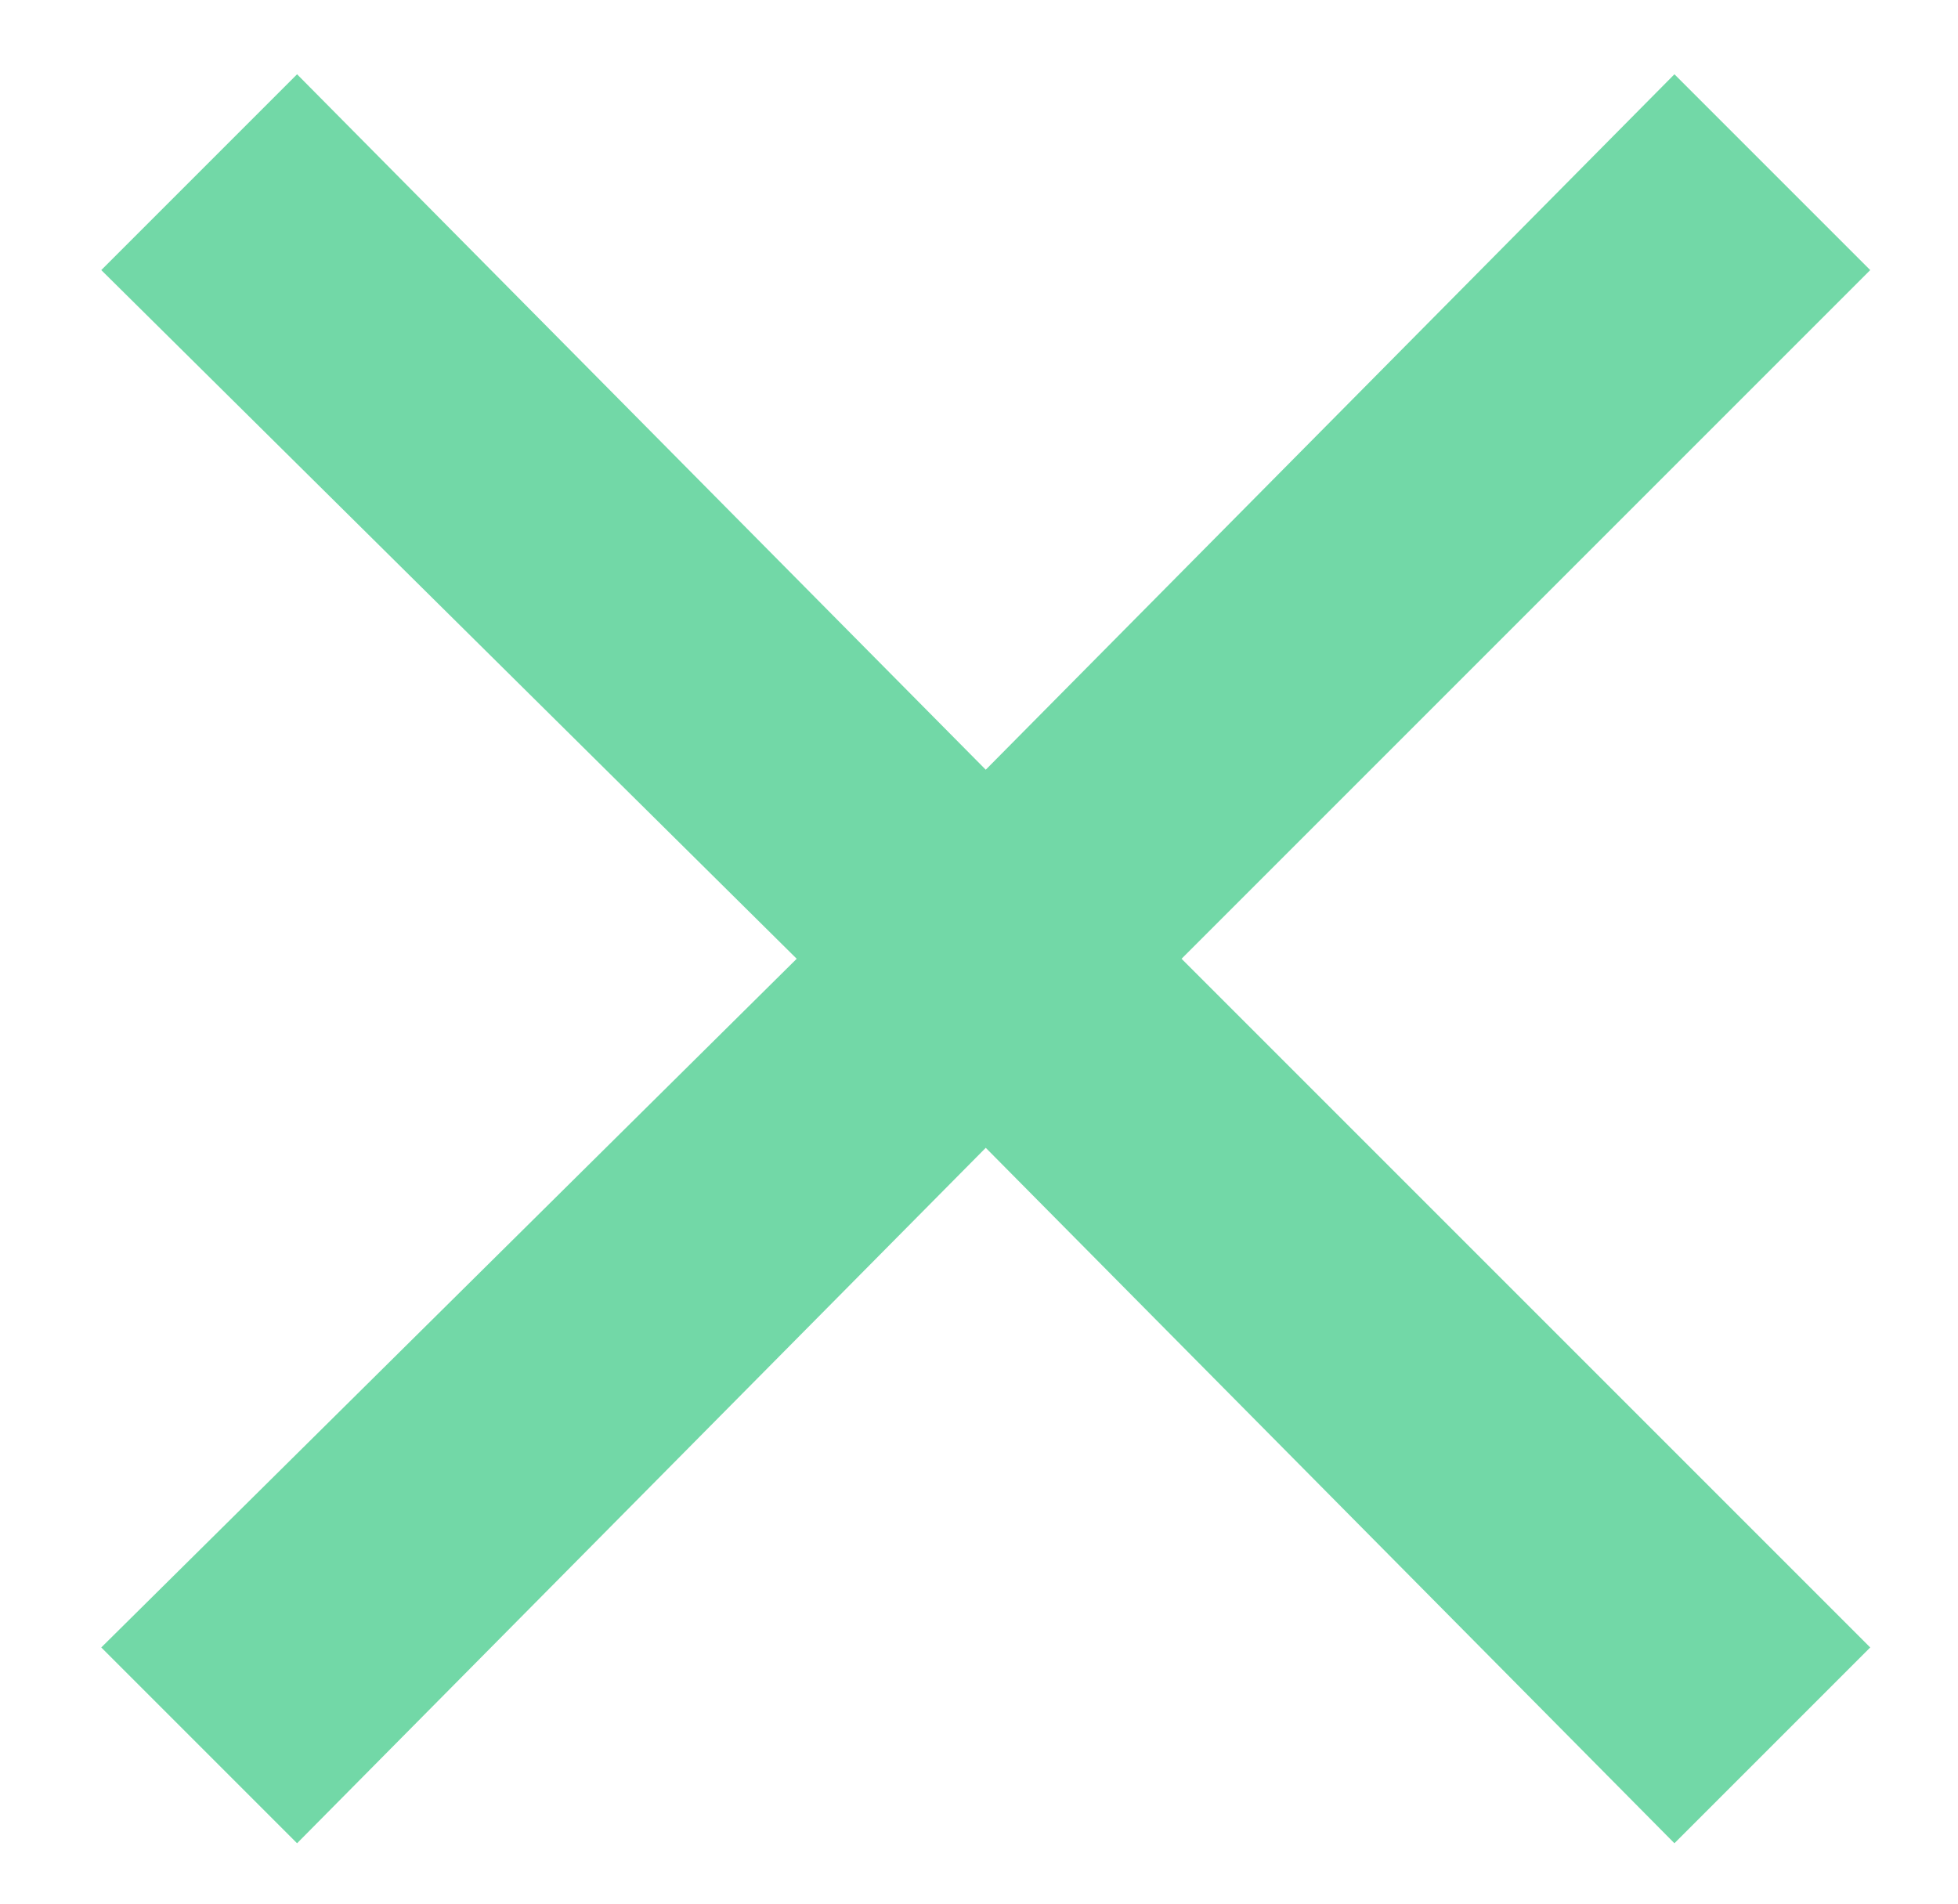 <?xml version="1.0" encoding="UTF-8"?>
<svg id="Layer_1" data-name="Layer 1" xmlns="http://www.w3.org/2000/svg" version="1.1" viewBox="0 0 29 28.2">
  <defs>
    <style>
      .cls-1 {
        fill: #72d8a7;
        stroke-width: 0px;
      }
    </style>
  </defs>
  <polygon class="cls-1" points="27.7 4 24.8 1.1 14.6 11.4 4.4 1.1 1.5 4 11.8 14.2 1.5 24.4 4.4 27.3 14.6 17 24.8 27.3 27.7 24.4 17.5 14.2 27.7 4"/>
</svg>